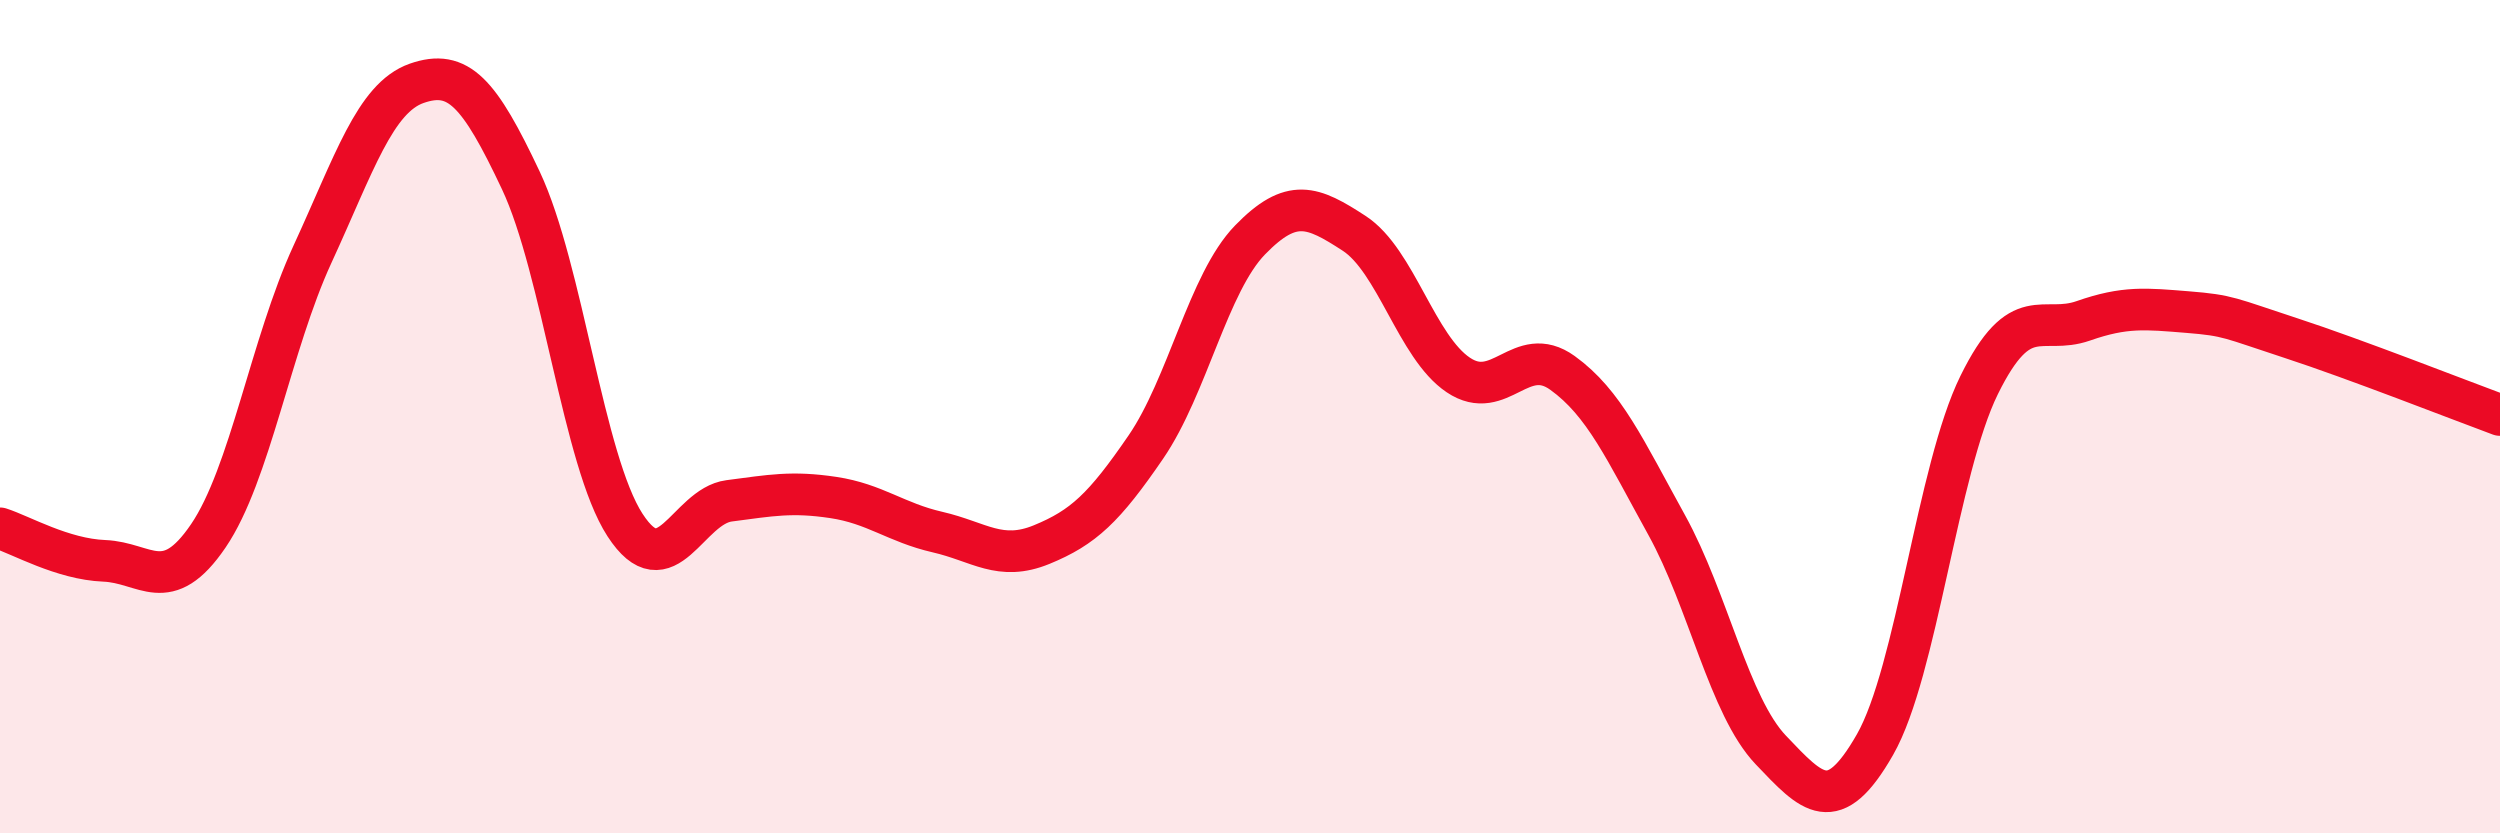 
    <svg width="60" height="20" viewBox="0 0 60 20" xmlns="http://www.w3.org/2000/svg">
      <path
        d="M 0,12.68 C 0.5,12.84 1.5,13.42 2.5,13.46 C 3.5,13.5 4,14.33 5,12.86 C 6,11.39 6.5,8.27 7.5,6.1 C 8.5,3.93 9,2.35 10,2 C 11,1.65 11.5,2.21 12.5,4.33 C 13.5,6.45 14,11.06 15,12.6 C 16,14.14 16.5,12.15 17.5,12.02 C 18.5,11.89 19,11.79 20,11.94 C 21,12.09 21.5,12.54 22.5,12.77 C 23.5,13 24,13.48 25,13.07 C 26,12.66 26.5,12.19 27.5,10.73 C 28.5,9.27 29,6.79 30,5.76 C 31,4.73 31.5,4.95 32.5,5.6 C 33.5,6.25 34,8.33 35,9 C 36,9.67 36.5,8.23 37.5,8.95 C 38.5,9.67 39,10.79 40,12.6 C 41,14.41 41.5,16.95 42.5,18 C 43.5,19.05 44,19.62 45,17.87 C 46,16.12 46.5,11.27 47.5,9.24 C 48.5,7.21 49,8.05 50,7.7 C 51,7.35 51.5,7.41 52.5,7.49 C 53.5,7.57 53.5,7.63 55,8.12 C 56.5,8.61 59,9.59 60,9.96L60 20L0 20Z"
        fill="#EB0A25"
        opacity="0.1"
        stroke-linecap="round"
        stroke-linejoin="round"
      />
      <path
        d="M 0,12.68 C 0.5,12.84 1.5,13.42 2.5,13.46 C 3.5,13.5 4,14.33 5,12.86 C 6,11.39 6.5,8.27 7.5,6.1 C 8.5,3.93 9,2.35 10,2 C 11,1.65 11.5,2.21 12.5,4.33 C 13.5,6.45 14,11.06 15,12.6 C 16,14.14 16.5,12.15 17.5,12.02 C 18.5,11.89 19,11.79 20,11.94 C 21,12.09 21.5,12.54 22.5,12.77 C 23.5,13 24,13.48 25,13.07 C 26,12.66 26.5,12.19 27.5,10.73 C 28.5,9.27 29,6.79 30,5.76 C 31,4.73 31.5,4.95 32.5,5.6 C 33.5,6.25 34,8.33 35,9 C 36,9.67 36.5,8.23 37.5,8.95 C 38.5,9.67 39,10.79 40,12.6 C 41,14.41 41.5,16.95 42.5,18 C 43.5,19.05 44,19.62 45,17.87 C 46,16.12 46.5,11.27 47.5,9.24 C 48.5,7.21 49,8.05 50,7.7 C 51,7.35 51.5,7.41 52.5,7.49 C 53.5,7.57 53.5,7.63 55,8.12 C 56.5,8.61 59,9.59 60,9.96"
        stroke="#EB0A25"
        stroke-width="1"
        fill="none"
        stroke-linecap="round"
        stroke-linejoin="round"
      />
    </svg>
  